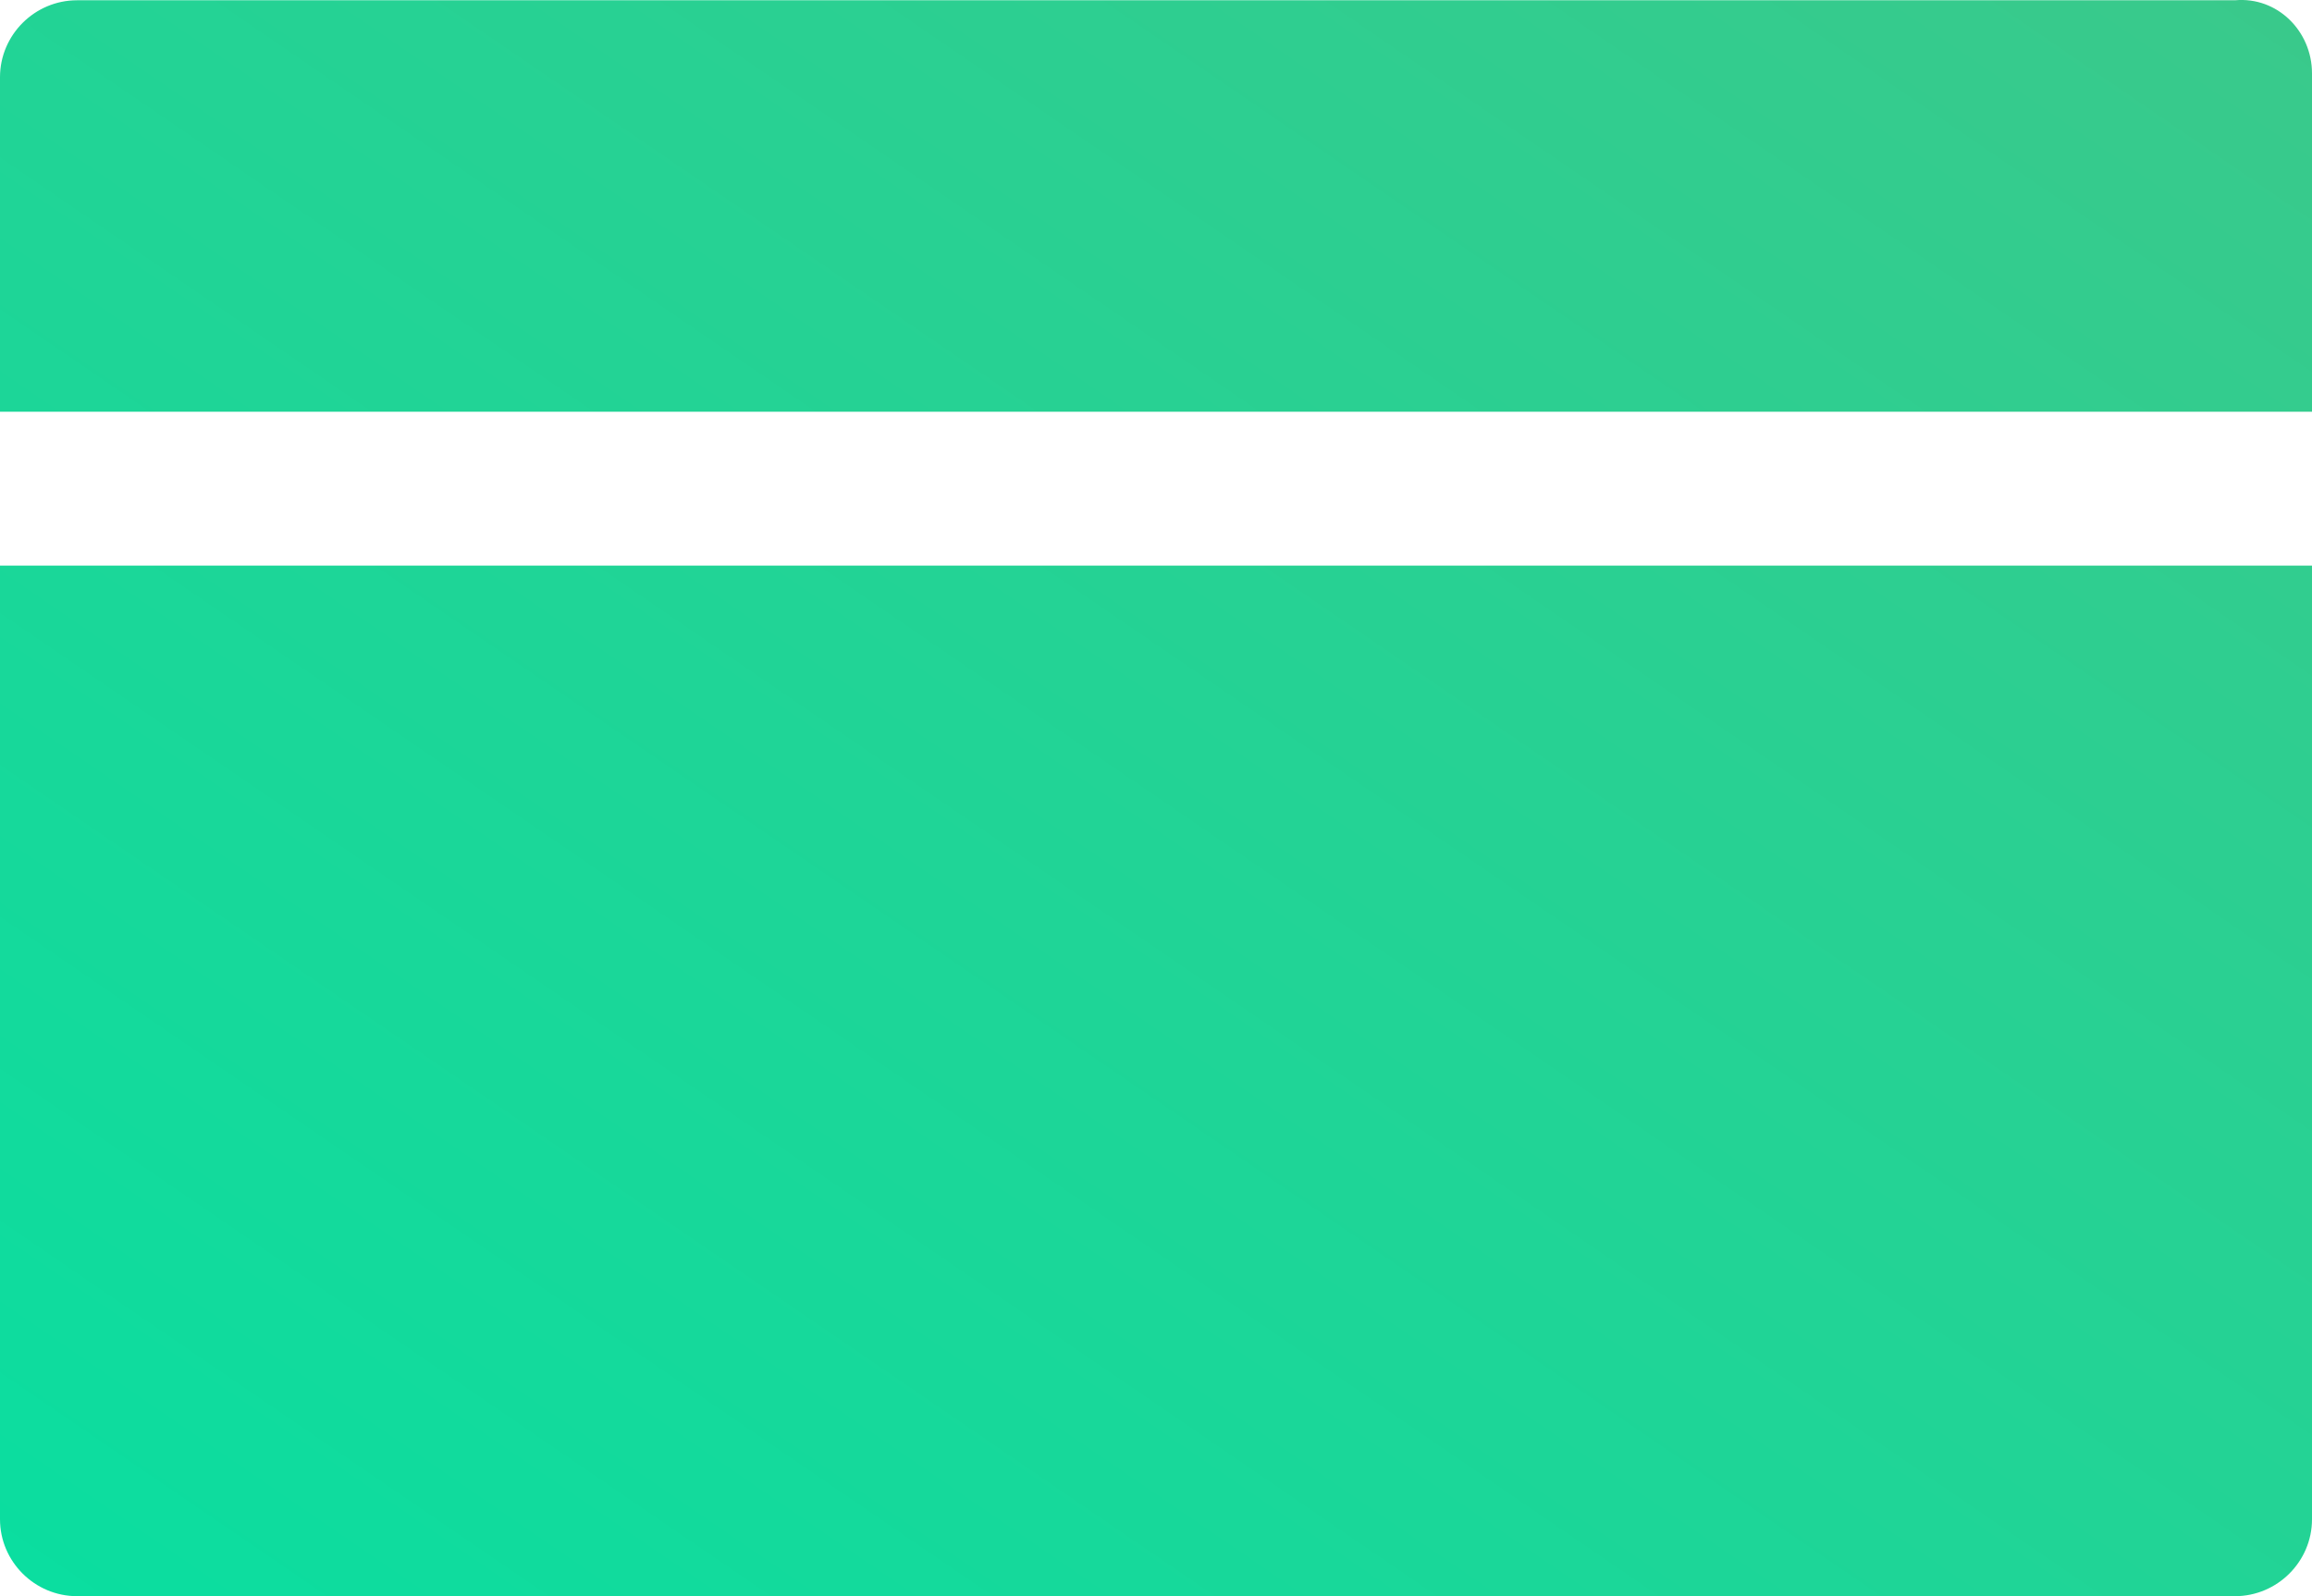 <svg width="42" height="29" viewBox="0 0 42 29" xmlns="http://www.w3.org/2000/svg"><title>Shape</title><defs><linearGradient x1="100%" y1="0%" x2="0%" y2="100%" id="a"><stop stop-color="#3AC98B" offset="0%"/><stop stop-color="#0ADEA0" offset="100%"/></linearGradient></defs><path d="M24 58.603c0 .768.63 1.397 1.4 1.397h39.2c.77 0 1.4-.629 1.4-1.397V41.276H24v17.327zm42-26.27v6.148H24v-6.078c0-.769.63-1.398 1.4-1.398h39.2c.77-.07 1.4.56 1.4 1.328z" transform="translate(-24 -31)" fill="url(#a)"/></svg>